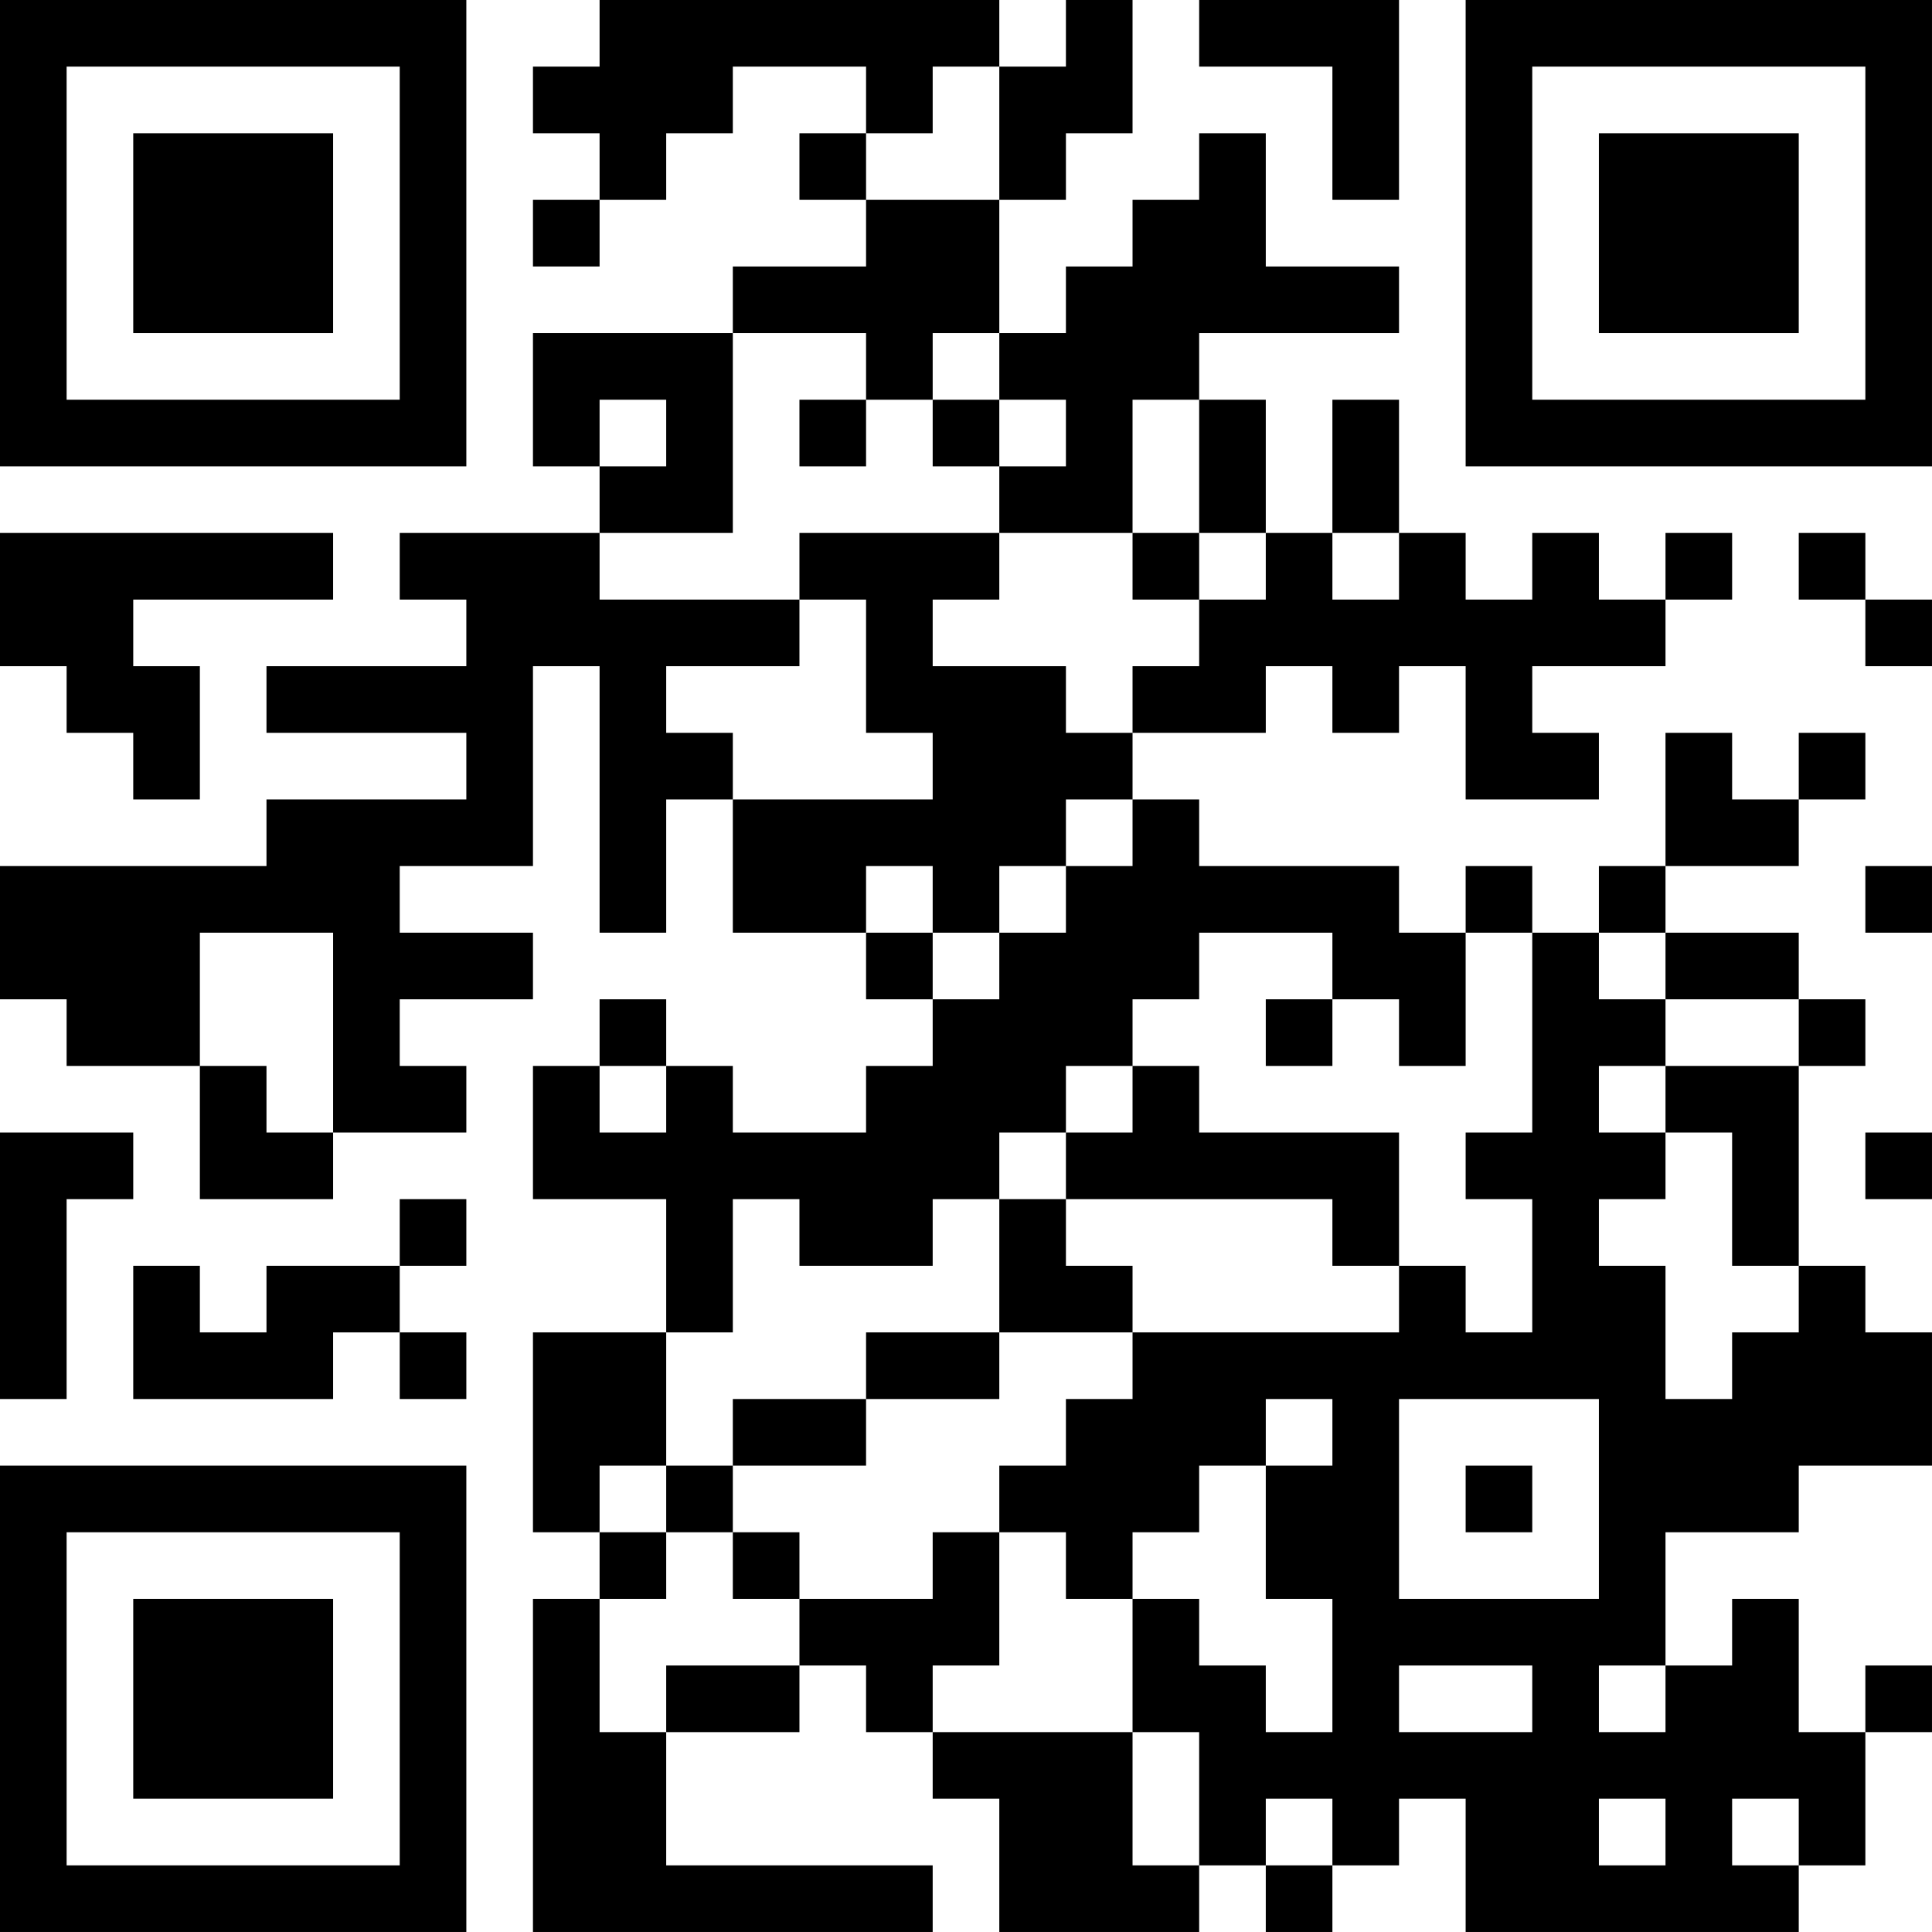 <?xml version="1.0" encoding="UTF-8"?>
<svg xmlns="http://www.w3.org/2000/svg" version="1.1" width="400" height="400" viewBox="0 0 400 400"><rect x="0" y="0" width="400" height="400" fill="#ffffff"/><g transform="scale(13.793)"><g transform="translate(0,0)"><path fill-rule="evenodd" d="M9 0L9 1L8 1L8 2L9 2L9 3L8 3L8 4L9 4L9 3L10 3L10 2L11 2L11 1L13 1L13 2L12 2L12 3L13 3L13 4L11 4L11 5L8 5L8 7L9 7L9 8L6 8L6 9L7 9L7 10L4 10L4 11L7 11L7 12L4 12L4 13L0 13L0 15L1 15L1 16L3 16L3 18L5 18L5 17L7 17L7 16L6 16L6 15L8 15L8 14L6 14L6 13L8 13L8 10L9 10L9 14L10 14L10 12L11 12L11 14L13 14L13 15L14 15L14 16L13 16L13 17L11 17L11 16L10 16L10 15L9 15L9 16L8 16L8 18L10 18L10 20L8 20L8 23L9 23L9 24L8 24L8 29L14 29L14 28L10 28L10 26L12 26L12 25L13 25L13 26L14 26L14 27L15 27L15 29L18 29L18 28L19 28L19 29L20 29L20 28L21 28L21 27L22 27L22 29L27 29L27 28L28 28L28 26L29 26L29 25L28 25L28 26L27 26L27 24L26 24L26 25L25 25L25 23L27 23L27 22L29 22L29 20L28 20L28 19L27 19L27 16L28 16L28 15L27 15L27 14L25 14L25 13L27 13L27 12L28 12L28 11L27 11L27 12L26 12L26 11L25 11L25 13L24 13L24 14L23 14L23 13L22 13L22 14L21 14L21 13L18 13L18 12L17 12L17 11L19 11L19 10L20 10L20 11L21 11L21 10L22 10L22 12L24 12L24 11L23 11L23 10L25 10L25 9L26 9L26 8L25 8L25 9L24 9L24 8L23 8L23 9L22 9L22 8L21 8L21 6L20 6L20 8L19 8L19 6L18 6L18 5L21 5L21 4L19 4L19 2L18 2L18 3L17 3L17 4L16 4L16 5L15 5L15 3L16 3L16 2L17 2L17 0L16 0L16 1L15 1L15 0ZM18 0L18 1L20 1L20 3L21 3L21 0ZM14 1L14 2L13 2L13 3L15 3L15 1ZM11 5L11 8L9 8L9 9L12 9L12 10L10 10L10 11L11 11L11 12L14 12L14 11L13 11L13 9L12 9L12 8L15 8L15 9L14 9L14 10L16 10L16 11L17 11L17 10L18 10L18 9L19 9L19 8L18 8L18 6L17 6L17 8L15 8L15 7L16 7L16 6L15 6L15 5L14 5L14 6L13 6L13 5ZM9 6L9 7L10 7L10 6ZM12 6L12 7L13 7L13 6ZM14 6L14 7L15 7L15 6ZM0 8L0 10L1 10L1 11L2 11L2 12L3 12L3 10L2 10L2 9L5 9L5 8ZM17 8L17 9L18 9L18 8ZM20 8L20 9L21 9L21 8ZM27 8L27 9L28 9L28 10L29 10L29 9L28 9L28 8ZM16 12L16 13L15 13L15 14L14 14L14 13L13 13L13 14L14 14L14 15L15 15L15 14L16 14L16 13L17 13L17 12ZM28 13L28 14L29 14L29 13ZM3 14L3 16L4 16L4 17L5 17L5 14ZM18 14L18 15L17 15L17 16L16 16L16 17L15 17L15 18L14 18L14 19L12 19L12 18L11 18L11 20L10 20L10 22L9 22L9 23L10 23L10 24L9 24L9 26L10 26L10 25L12 25L12 24L14 24L14 23L15 23L15 25L14 25L14 26L17 26L17 28L18 28L18 26L17 26L17 24L18 24L18 25L19 25L19 26L20 26L20 24L19 24L19 22L20 22L20 21L19 21L19 22L18 22L18 23L17 23L17 24L16 24L16 23L15 23L15 22L16 22L16 21L17 21L17 20L21 20L21 19L22 19L22 20L23 20L23 18L22 18L22 17L23 17L23 14L22 14L22 16L21 16L21 15L20 15L20 14ZM24 14L24 15L25 15L25 16L24 16L24 17L25 17L25 18L24 18L24 19L25 19L25 21L26 21L26 20L27 20L27 19L26 19L26 17L25 17L25 16L27 16L27 15L25 15L25 14ZM19 15L19 16L20 16L20 15ZM9 16L9 17L10 17L10 16ZM17 16L17 17L16 17L16 18L15 18L15 20L13 20L13 21L11 21L11 22L10 22L10 23L11 23L11 24L12 24L12 23L11 23L11 22L13 22L13 21L15 21L15 20L17 20L17 19L16 19L16 18L20 18L20 19L21 19L21 17L18 17L18 16ZM0 17L0 21L1 21L1 18L2 18L2 17ZM28 17L28 18L29 18L29 17ZM6 18L6 19L4 19L4 20L3 20L3 19L2 19L2 21L5 21L5 20L6 20L6 21L7 21L7 20L6 20L6 19L7 19L7 18ZM21 21L21 24L24 24L24 21ZM22 22L22 23L23 23L23 22ZM21 25L21 26L23 26L23 25ZM24 25L24 26L25 26L25 25ZM19 27L19 28L20 28L20 27ZM24 27L24 28L25 28L25 27ZM26 27L26 28L27 28L27 27ZM0 0L0 7L7 7L7 0ZM1 1L1 6L6 6L6 1ZM2 2L2 5L5 5L5 2ZM22 0L22 7L29 7L29 0ZM23 1L23 6L28 6L28 1ZM24 2L24 5L27 5L27 2ZM0 22L0 29L7 29L7 22ZM1 23L1 28L6 28L6 23ZM2 24L2 27L5 27L5 24Z" fill="#000000"/></g></g></svg>
